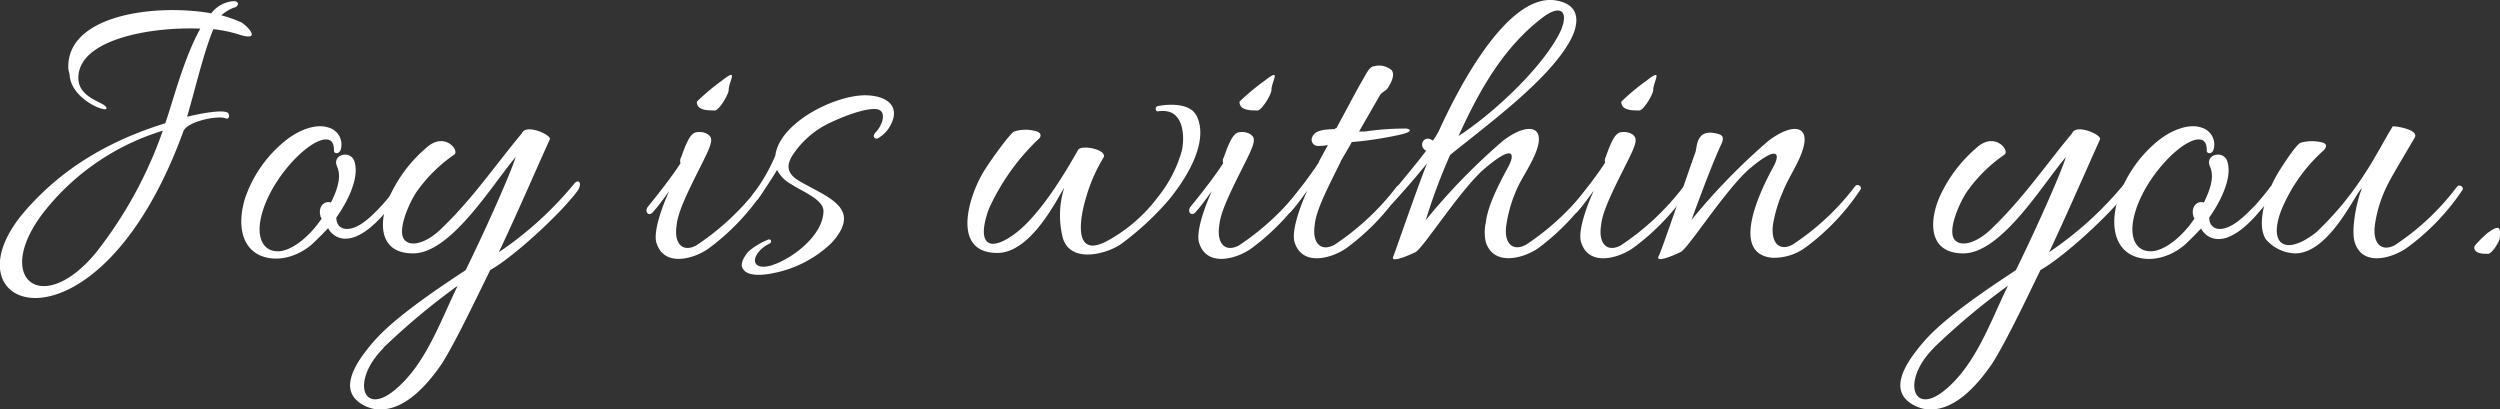 <svg id="Layer_1" data-name="Layer 1" xmlns="http://www.w3.org/2000/svg" viewBox="0 0 285.44 46.71"><rect x="0" y="0" width="285.44" height="46.71" fill="#333333" stroke="none"/><defs><style>.cls-1{isolation:isolate;}.cls-2{fill:#fff;}</style></defs><title>joy-is-within-you-new</title><g id="Symbols"><g id="Footer"><g id="Final-block"><g id="Final-statement"><g id="Joy-is-within-you." class="cls-1"><g class="cls-1"><path class="cls-2" d="M28.13,1.49a4.62,4.62,0,0,0-1.39.86,14.63,14.63,0,0,1,2.21.77c.72.34,2.59,2.35-.29,1.39a15.43,15.43,0,0,0-2.83-.58c-1.15,2.79-2.11,7-3,10,2.21-.53,4.08-.77,4.61-.48.34.24.19.82-.19.67-.72-.38-4.42.29-4.85,1.49-9.89,27.17-28.08,20.5-18,9,4.32-4.94,9.7-8,15.94-9.94.82-2.3,2.11-7.44,4-10.8-5.86-.24-14.16,1.3-13.92,5.81.14,1.82,2.11,2.4,2.88,2.88.53.38.38.62-.1.48-1.15-.24-3.74-1.78-3.79-4a3.26,3.26,0,0,1-.14-.58C9,2.26,19.25,1,25.59,2.12A3.53,3.53,0,0,1,28.13.73C28.9.73,28.71,1.4,28.13,1.49ZM6.77,24.44c-6.38,7.83-.58,12.58,5.66,5a48,48,0,0,0,7.63-13.92A27.49,27.49,0,0,0,6.77,24.44Z" transform="translate(-1.47 -0.6)"/><path class="cls-2" d="M38.06,25.26c-.29-1,.38-1.78,1.2-1.54,1.3-2.59.91-3.6.67-4.18-.53-1.34,1.58-1.82,2-.53.67,2-1,4.94-2.06,6.43,0,.91.58,1.3,1.2,1.3,1.54,0,3.12-1.78,4.08-2.78.58-.67,1.2-1.39,1.68-2.06a.35.35,0,0,1,.58.38,14,14,0,0,1-1.63,2.21c-1.06,1.3-3,3.36-4.85,3.36a2.21,2.21,0,0,1-2-1.2q-.94,1-1.87,1.87c-2.16,1.82-4.75,2-6.34,1s-2.16-3.22-1.3-6.19A14.37,14.37,0,0,1,33.65,17c1.78-1.58,3.94-2.35,5.38-1.82a2,2,0,0,1,1.39,2.3c-.1.77-.82.72-.82.34s0-1.3-.91-1.3c-2.11,0-6.72,4.9-7.49,9.27-.34,1.87.24,3.5,2,3.5,1.49,0,3.55-1.58,5-3.74C38.16,25.45,38.06,25.4,38.06,25.26Z" transform="translate(-1.47 -0.6)"/><path class="cls-2" d="M52,42c-1.78,2.64-4.61,5.86-7.87,5.28a4.43,4.43,0,0,1-1-.34c-3-1.49-1.58-4.37,1-7.34,2.4-2.78,7.39-6.1,10.51-8.16,2.21-4.51,5-10.71,5.71-12.91-2.59,3-7.34,11-11.71,11s-3.84-4.32-2.45-7a16.05,16.05,0,0,1,3.89-5c2.11-2,3.89.24,3.26.72a17,17,0,0,0-4.18,4.08c-.77,1-2.64,4.9-1.34,5.81.86.67,2.54,0,3.94-1.34,3.6-3.41,6.19-7.25,9.31-11,.43-1.1,3.41.19,3.17.72-1.2,2.64-4,9.07-5.81,12.87A40,40,0,0,0,67,21.61c.58-.72,1,0,.38.82-1.92,2.59-7.3,7.54-9.94,9C55.39,35.63,53.47,39.61,52,42Zm-6.77-1.63c-3.65,3.65-2.4,7.73,1.2,4.85s5.28-7.87,7.3-12A79.31,79.31,0,0,0,45.22,40.33Z" transform="translate(-1.47 -0.6)"/><path class="cls-2" d="M79.25,18.54c.53-1.49,1-2.69,1.68-2.83s1.44.1,1.68.58-.24,1.49-1,3c-1.44,2.88-2.74,5.42-2.88,7-.34,2.06.62,3.17,2.21,2.35a29.36,29.36,0,0,0,7.15-6.67.35.35,0,0,1,.58.38,26.18,26.18,0,0,1-6.24,6.58c-1.54,1.15-5.09,2.3-6-.58-.38-1.1.43-3.7,1.44-5.91-.43.53-.86,1.25-1.87,2.4-.48.53-1-.1-.53-.67,1.68-2.06,3-3.84,3.7-4.94A.79.79,0,0,1,79.25,18.54Zm3.84-5.33c-.86,0-2.06,0-2.06-1A25.39,25.39,0,0,1,83.9,9.8c2-1.58.77.1.77,1.06C84.67,11.38,83.57,13.21,83.09,13.21Z" transform="translate(-1.47 -0.6)"/><path class="cls-2" d="M88,29.48c-.72,1-.29,1.92,1.49,1.44,2.4-.72,6-3.46,6-6.24,0-1.34-2.69-2.35-3.6-3A4,4,0,0,1,90.19,20c-.53.91-1.3,2.06-2.16,3.31-.43.53-1,.1-.67-.43A19.92,19.92,0,0,0,90,18.34c.48-3.74,6.77-6.86,10.23-6.86,2.16,0,4.08,1,3,3.26a3.73,3.73,0,0,1-1.49,1.63c-.24.19-.86-.1-.24-.72s1.39-2.45,0-2.59-4.08,1-5.23,1.54a10.39,10.39,0,0,0-4.13,3.46c-1,1.39-.82,2.35.53,3.17,3.26,1.92,7.34,3.07,3.79,7.06a13.2,13.2,0,0,1-6.72,3.5c-.91.19-2.93.48-3.46-.53-.34-.48.1-1.3.62-1.92a7.92,7.92,0,0,1,2.3-1.39c.34-.1.43.34.1.48A3.58,3.58,0,0,0,88,29.48Z" transform="translate(-1.47 -0.6)"/><path class="cls-2" d="M135.07,13.4a2.82,2.82,0,0,0-1.3-.1c-.38.14-.48-.48-.14-.58,1.2-.24,3.79-.43,4.51,1.2,1.2,2.59-.62,6.34-3.26,9.55a33.49,33.49,0,0,1-5.42,5c-1.58,1.1-5.66,2.26-6.62-.62a10.46,10.46,0,0,1,.14-5.81c-.72,1.06-3.74,7.44-7.63,7.44-5.52,0-3.12-7-1.34-9.65.67-1.06,2.78-4,3.26-4.22a4.31,4.31,0,0,1,2.59,0c.53.19.53.62.14.91a25.5,25.5,0,0,0-5.62,7.92c-1.49,4.08,0,5.23,3.36,2.54,2.59-2.16,5.09-6.19,6.82-9.26.38-.67,3.5,0,2.88.91a18.66,18.66,0,0,0-2.06,4.85c-.58,2-1.44,6.77,2.54,4.61a17.93,17.93,0,0,0,5.76-5,14.85,14.85,0,0,0,2.74-5.33C136.7,16.42,136.66,14,135.07,13.4Z" transform="translate(-1.47 -0.6)"/><path class="cls-2" d="M141.21,18.54c.53-1.49,1-2.69,1.68-2.83s1.44.1,1.68.58-.24,1.49-1,3c-1.44,2.88-2.74,5.42-2.88,7-.34,2.06.62,3.17,2.21,2.35a29.35,29.35,0,0,0,7.15-6.67.35.35,0,0,1,.58.38,26.17,26.17,0,0,1-6.24,6.58c-1.54,1.15-5.09,2.3-6-.58-.38-1.1.43-3.7,1.44-5.91-.43.53-.86,1.25-1.87,2.4-.48.53-1-.1-.53-.67,1.68-2.06,3-3.84,3.7-4.94A.79.79,0,0,1,141.21,18.54Zm3.84-5.33c-.86,0-2.06,0-2.06-1a25.4,25.4,0,0,1,2.88-2.4c2-1.58.77.1.77,1.06C146.64,11.38,145.53,13.21,145.05,13.21Z" transform="translate(-1.47 -0.6)"/><path class="cls-2" d="M161.23,16a41.94,41.94,0,0,1-5.42.82c-.62,1.15-1.2,2-1.34,2.4-1.44,2.88-2.74,5.42-2.88,7-.34,2.06.62,3.17,2.21,2.35a29.37,29.37,0,0,0,7.15-6.67.35.35,0,0,1,.58.38,26.18,26.18,0,0,1-6.24,6.58c-1.54,1.15-5.09,2.3-6-.58-.38-1.1.43-3.7,1.44-5.91-.43.53-.86,1.25-1.87,2.4-.48.53-1-.1-.53-.67,1.68-2.06,3-3.84,3.7-4.94,0-.1.43-.86,1.06-2a5.29,5.29,0,0,1-1.1.1.71.71,0,0,1-.67-1.06c.38-.82,1.63-.82,2.54-.86,0-.1.1-.1.19-.1l2.4-4.46c1.2-2.06,1.3-2.54,2-2.64a2.21,2.21,0,0,1,1.92.48c.43.58-.14,1.54-.43,2s-.72.43-1,1l-2.3,4,.63,0a31.55,31.55,0,0,1,4.51-.34C162.24,15.22,163.25,15.56,161.23,16Z" transform="translate(-1.47 -0.6)"/><path class="cls-2" d="M165.07,16.66a8,8,0,0,0,.72-1.2C166.61,13.73,173-.62,179.28.68c2.74.53,2.5,2.74,1.39,4.7-2.54,4.46-9.12,9.26-13.63,12.91a66.39,66.39,0,0,0-2.78,7.44,71.5,71.5,0,0,1,8.83-9.07c2.21-1.68,4-1.78,4.08-.29s-1.44,3.74-2.16,5.09a15.55,15.55,0,0,0-1.54,4.75c-.34,2.06.62,3.17,2.21,2.35a29.35,29.35,0,0,0,7.15-6.67c.29-.34.82,0,.58.38a26.77,26.77,0,0,1-6.19,6.58c-1.54,1.15-5.14,2.3-6.1-.58a5.19,5.19,0,0,1,0-2.3c.24-2,1.58-4.51,2.54-6.29.86-1.58.62-2.69-2.88.34-2.74,2.5-6.77,8.83-7.68,9.36-.48.24-3,1.39-2.54.48.29-.72,2.45-7.06,3.84-10.61-.67.86-2.64,3.17-3.94,4.56-.48.53-.48-.58,0-1.2,1.39-1.78,2.78-3.36,3.84-4.8-.91-.48-.34-1.78.62-1.25Zm14.4-12.15c1.2-2.3.48-3.7-1.92-1.87-4.32,3.31-7.06,8-9.55,13.49C171.84,13.64,177.31,8.6,179.47,4.52Z" transform="translate(-1.47 -0.6)"/><path class="cls-2" d="M184.8,18.54c.53-1.49,1-2.69,1.68-2.83s1.44.1,1.68.58-.24,1.49-1,3c-1.44,2.88-2.74,5.42-2.88,7-.34,2.06.62,3.17,2.21,2.35a29.35,29.35,0,0,0,7.15-6.67.35.35,0,0,1,.58.38A26.17,26.17,0,0,1,188,28.86c-1.54,1.15-5.09,2.3-6-.58-.38-1.1.43-3.7,1.44-5.91-.43.53-.86,1.25-1.87,2.4-.48.53-1-.1-.53-.67,1.68-2.06,3-3.84,3.7-4.94A.8.8,0,0,1,184.8,18.54Zm3.84-5.33c-.86,0-2.06,0-2.06-1a25.4,25.4,0,0,1,2.88-2.4c2-1.58.77.1.77,1.06C190.22,11.38,189.12,13.21,188.64,13.21Z" transform="translate(-1.47 -0.6)"/><path class="cls-2" d="M201.07,20c-2.74,2.5-6.77,8.83-7.68,9.36-.48.24-3,1.39-2.54.48s3.22-9.17,4.18-11.81c.24-.58,0-2.83,2.54-2.16.77.19.72.62.34,1.39-1.2,2.64-2.74,6.91-3.31,8.45a71.56,71.56,0,0,1,8.83-9.07c2.78-2.06,4.8-1.73,3.84,1.15-.53,1.63-1.63,3.12-2.26,4.75a15.64,15.64,0,0,0-1.1,3.65c-.29,2.06.67,3.17,2.21,2.35a28.53,28.53,0,0,0,7.15-6.67c.24-.34.86,0,.62.38a26.19,26.19,0,0,1-6.24,6.58,6.11,6.11,0,0,1-3.84,1.2c-5-.48-1.1-8.11.1-10.32C204.77,18.2,204.57,17,201.07,20Z" transform="translate(-1.47 -0.6)"/><path class="cls-2" d="M229,42c-1.78,2.64-4.61,5.86-7.87,5.28a4.44,4.44,0,0,1-1-.34c-3-1.49-1.58-4.37,1-7.34,2.4-2.78,7.39-6.1,10.51-8.16,2.21-4.51,5-10.71,5.71-12.91-2.59,3-7.34,11-11.71,11s-3.84-4.32-2.45-7a16,16,0,0,1,3.89-5c2.11-2,3.89.24,3.26.72a17,17,0,0,0-4.18,4.08c-.77,1-2.64,4.9-1.34,5.81.86.67,2.54,0,3.94-1.34,3.6-3.41,6.19-7.25,9.31-11,.43-1.1,3.41.19,3.17.72-1.2,2.64-4,9.07-5.81,12.87A40,40,0,0,0,244,21.61c.58-.72,1,0,.38.82-1.92,2.59-7.3,7.54-9.94,9C232.41,35.63,230.49,39.61,229,42Zm-6.77-1.63c-3.65,3.65-2.4,7.73,1.2,4.85s5.28-7.87,7.3-12A79.27,79.27,0,0,0,222.24,40.33Z" transform="translate(-1.47 -0.6)"/><path class="cls-2" d="M251.9,25.26c-.29-1,.38-1.78,1.2-1.54,1.3-2.59.91-3.6.67-4.18-.53-1.34,1.58-1.82,2-.53.67,2-1,4.94-2.06,6.43,0,.91.58,1.3,1.2,1.3C256.41,26.74,258,25,259,24c.58-.67,1.2-1.39,1.68-2.06a.35.35,0,0,1,.58.38,14.06,14.06,0,0,1-1.63,2.21c-1.06,1.3-3,3.36-4.85,3.36a2.21,2.21,0,0,1-2-1.2q-.94,1-1.87,1.87c-2.16,1.82-4.75,2-6.34,1s-2.16-3.22-1.3-6.19A14.37,14.37,0,0,1,247.48,17c1.78-1.58,3.94-2.35,5.38-1.82a2,2,0,0,1,1.39,2.3c-.1.77-.82.72-.82.34s0-1.3-.91-1.3c-2.11,0-6.72,4.9-7.49,9.27-.34,1.87.24,3.5,2,3.5,1.49,0,3.55-1.58,5-3.74C252,25.45,251.9,25.4,251.9,25.26Z" transform="translate(-1.47 -0.6)"/><path class="cls-2" d="M276.33,28.86c-1.58,1.15-5.09,2.3-6-.58-.43-1.3.14-4.51.82-6.19-.72.48-3.7,7.44-7.63,7.44a4.61,4.61,0,0,1-3.36-1.63c-1.1-1.78,0-5.38,1.68-8,.67-1.06,1.87-2.83,2.3-3a4.75,4.75,0,0,1,2.59,0c.58.24.24.72-.1,1a18.72,18.72,0,0,0-4.7,6.72c-1.54,4.08.62,5.18,4,2.5a35.42,35.42,0,0,0,5.62-6.82c.86-1.25,2.5-4.32,3.12-5.28.62,0,3,.43,2.5,1.3s-2.35,3.94-3,5.18a15,15,0,0,0-1.54,4.75c-.29,2.06.67,3.17,2.26,2.35a28.45,28.45,0,0,0,7.1-6.67c.24-.34.86,0,.62.38A26.17,26.17,0,0,1,276.33,28.86Z" transform="translate(-1.47 -0.6)"/><path class="cls-2" d="M285.55,29.58c-.62,0-1.58,0-1.58-.77,0-.24,1.3-1.44,1.54-1.63,1.63-1.2,1.39-.24,1.39.53C286.89,28.14,286,29.58,285.55,29.58Z" transform="translate(-1.47 -0.6)"/></g></g></g></g></g></g></svg>